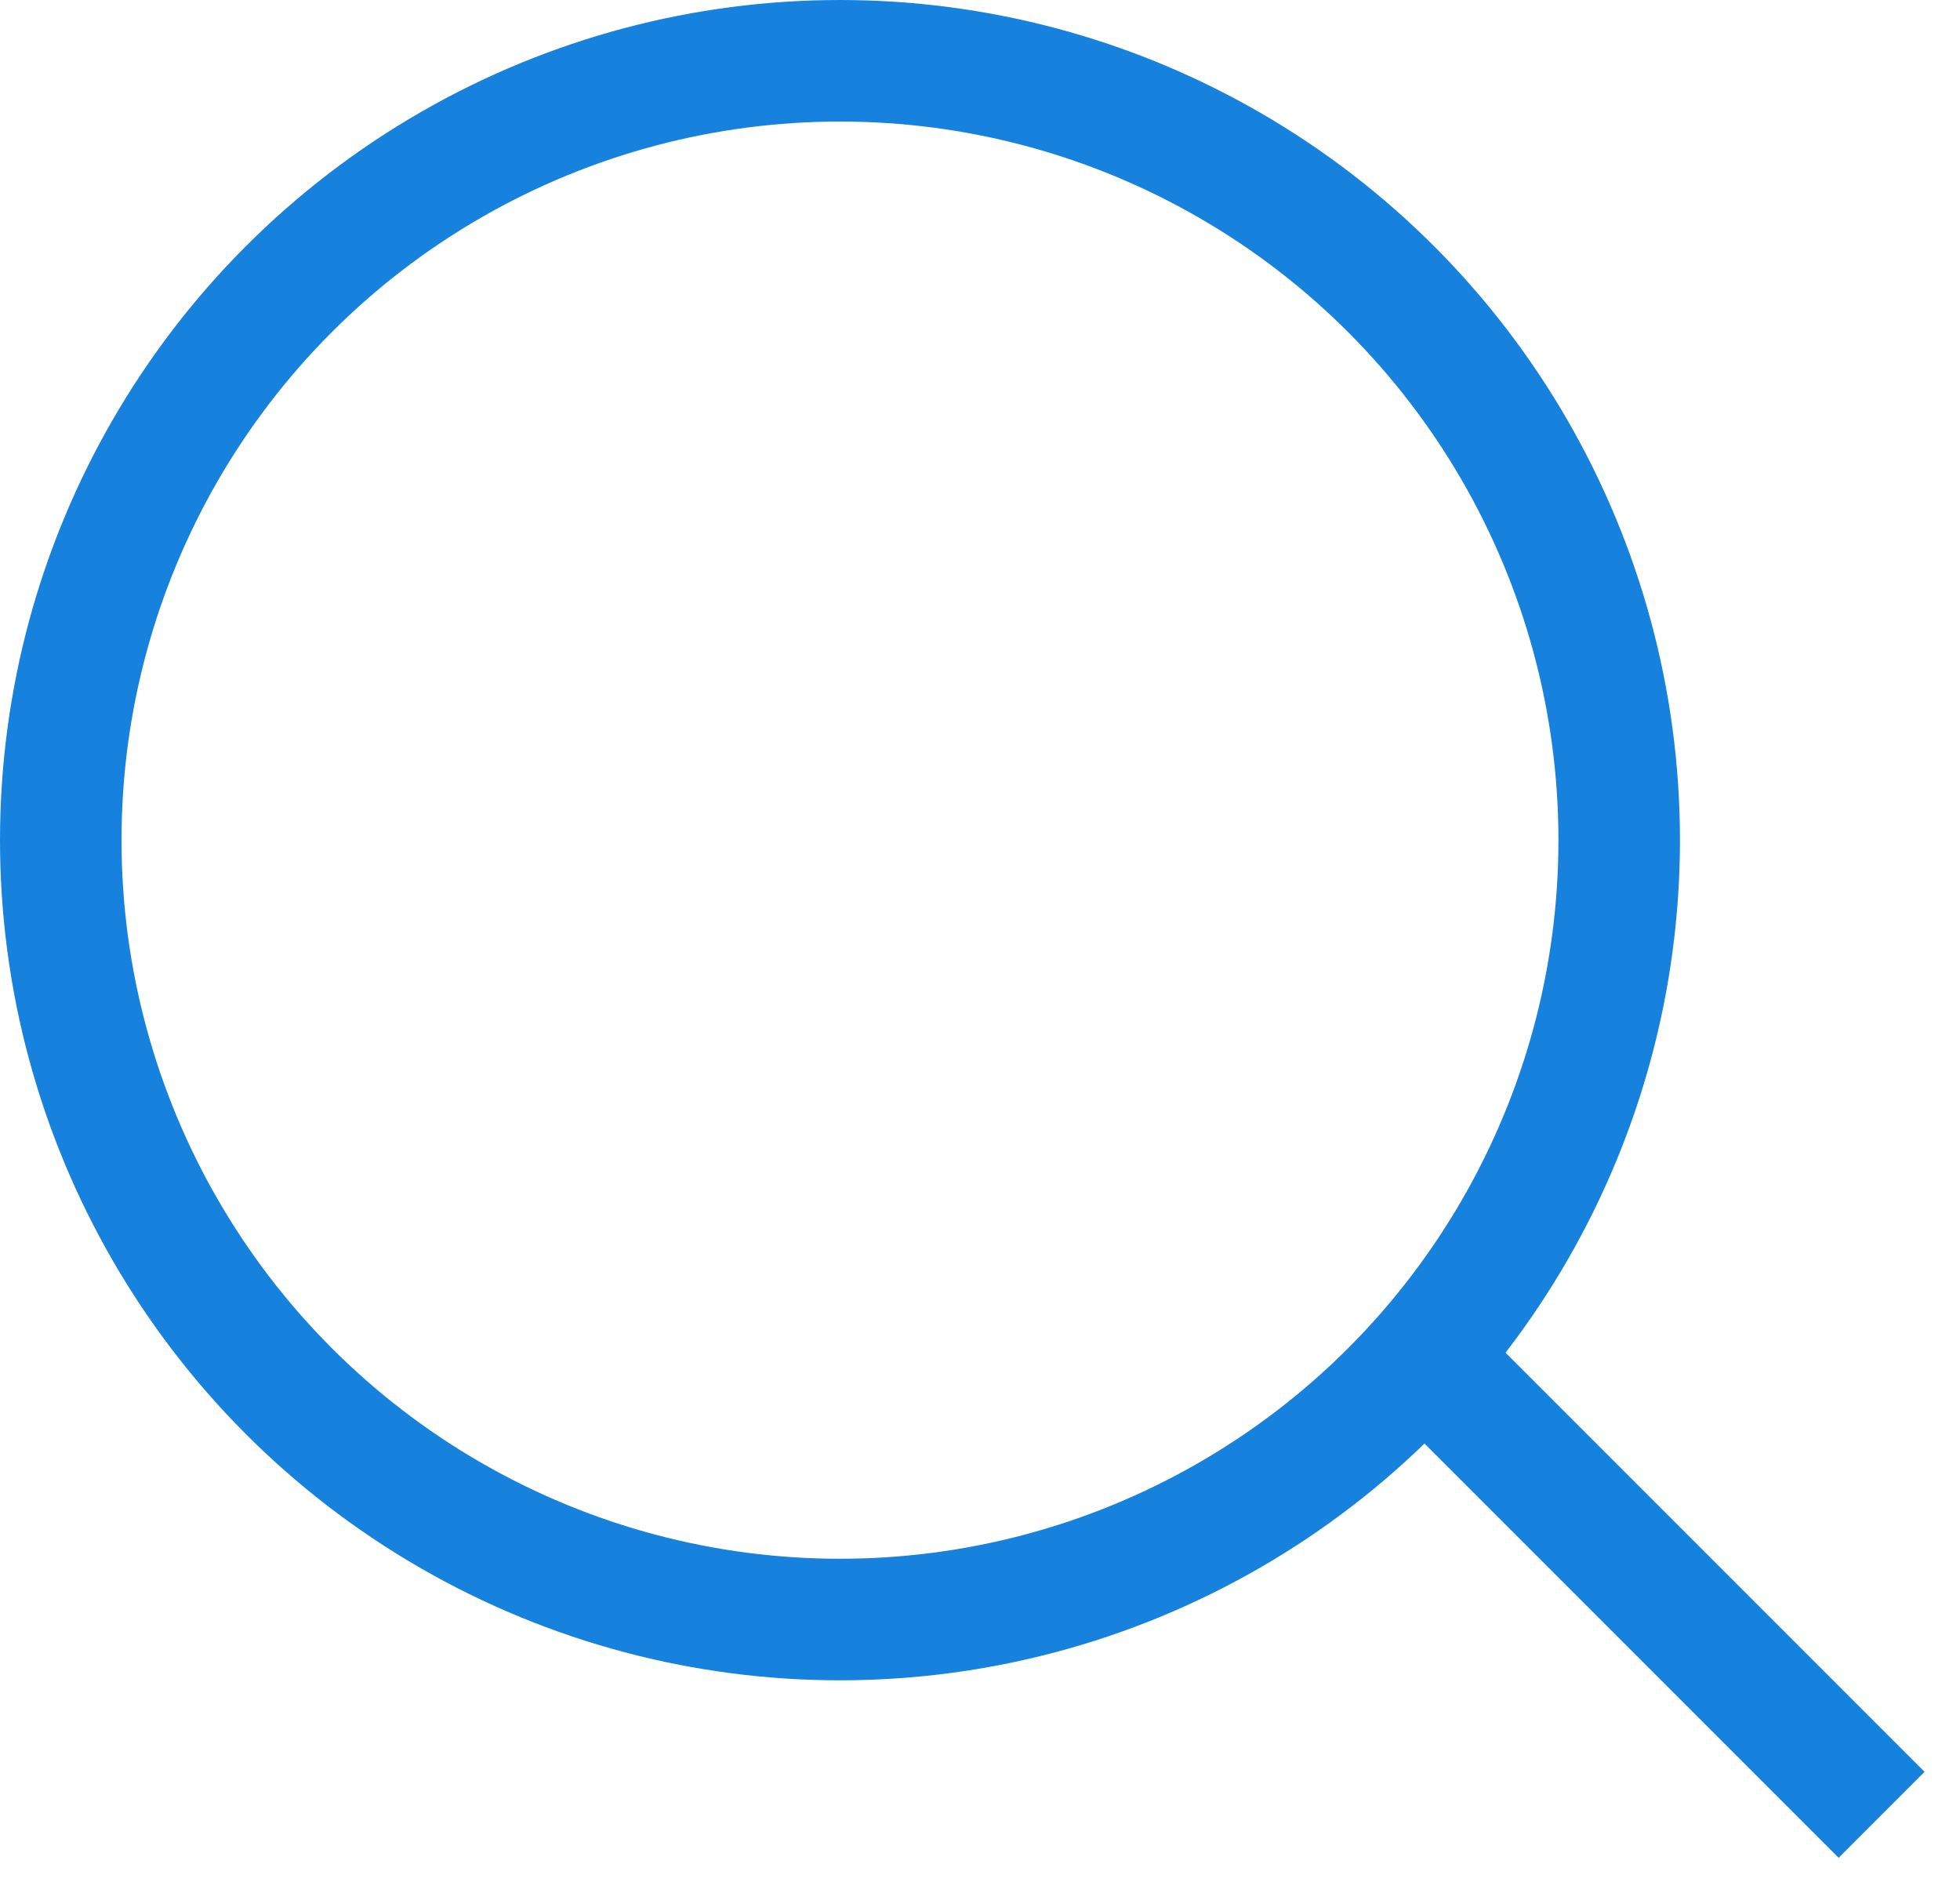 <svg width="25" height="24" viewBox="0 0 25 24" fill="none" xmlns="http://www.w3.org/2000/svg">
<circle cx="10.714" cy="10.714" r="9.939" stroke="#1682DD" stroke-width="1.55"/>
<path d="M18 17.143L24 23.143" stroke="#1682DD" stroke-width="1.55"/>
</svg>
